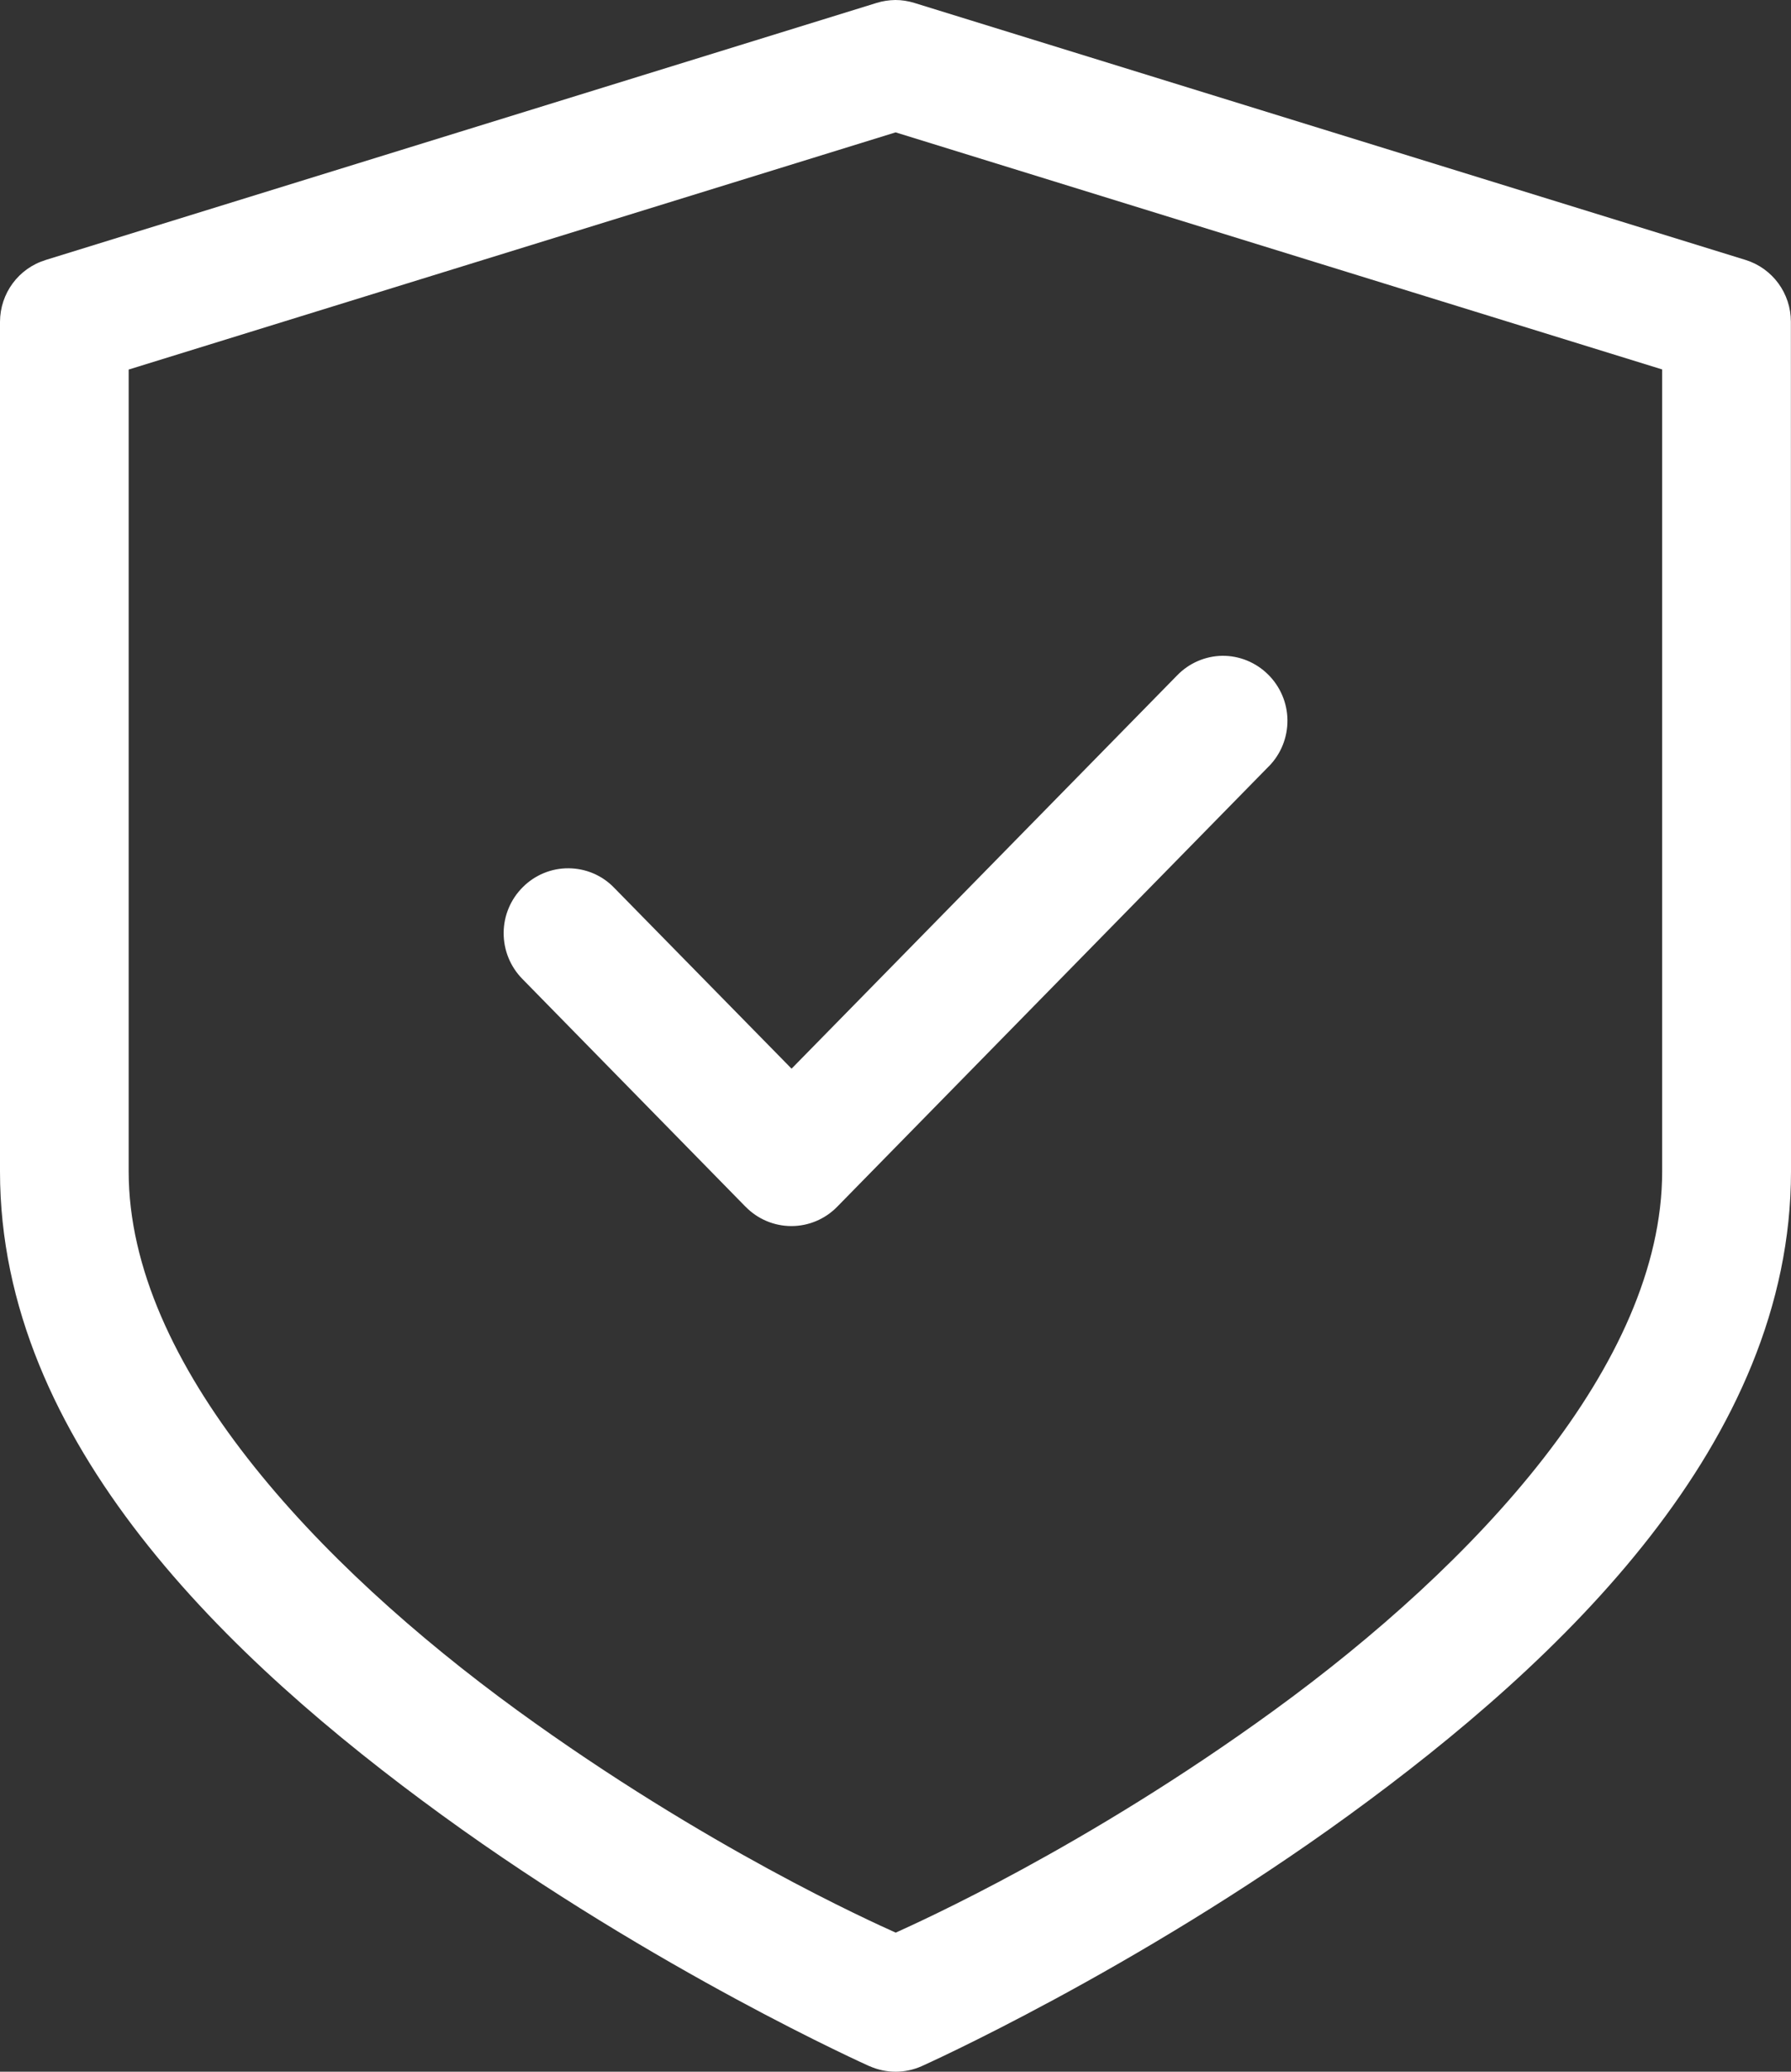 <svg width="32" height="37" viewBox="0 0 32 37" fill="none" xmlns="http://www.w3.org/2000/svg">
<rect x="0" y="0" width="32" height="37" fill="#333333" stroke="none"/>
<path d="M15.998 0C15.884 0.002 15.771 0.018 15.663 0.052L0.813 4.644H0.815C0.331 4.792 0.002 5.239 0 5.746V20.923C0 25.754 4.075 29.64 7.901 32.42C11.727 35.201 15.537 36.902 15.537 36.902L15.535 36.9C15.833 37.033 16.172 37.033 16.469 36.9C16.469 36.9 20.273 35.199 24.099 32.419C27.925 29.638 32 25.752 32 20.921L31.998 5.746C31.998 5.24 31.672 4.795 31.193 4.644L16.336 0.052C16.226 0.018 16.112 0 15.998 0ZM16.002 2.364L29.698 6.598V20.922C29.698 24.36 26.359 27.933 22.759 30.549C19.392 32.996 16.426 34.323 16.004 34.516C15.579 34.324 12.618 32.998 9.249 30.551C5.65 27.934 2.299 24.36 2.299 20.923V6.6L16.002 2.364ZM21.839 11.712C21.535 11.717 21.246 11.842 21.034 12.06L14.143 19.086L10.97 15.852C10.757 15.632 10.465 15.509 10.158 15.507C9.852 15.505 9.558 15.626 9.341 15.844C9.125 16.058 9 16.352 8.999 16.66C8.997 16.967 9.117 17.263 9.331 17.481L13.321 21.552H13.322C13.537 21.773 13.833 21.897 14.14 21.897C14.447 21.897 14.742 21.773 14.958 21.552L22.672 13.684H22.673C22.887 13.465 23.006 13.169 23.003 12.86C23 12.553 22.874 12.26 22.656 12.045C22.437 11.829 22.145 11.71 21.839 11.712Z" fill="white"/>
</svg>
